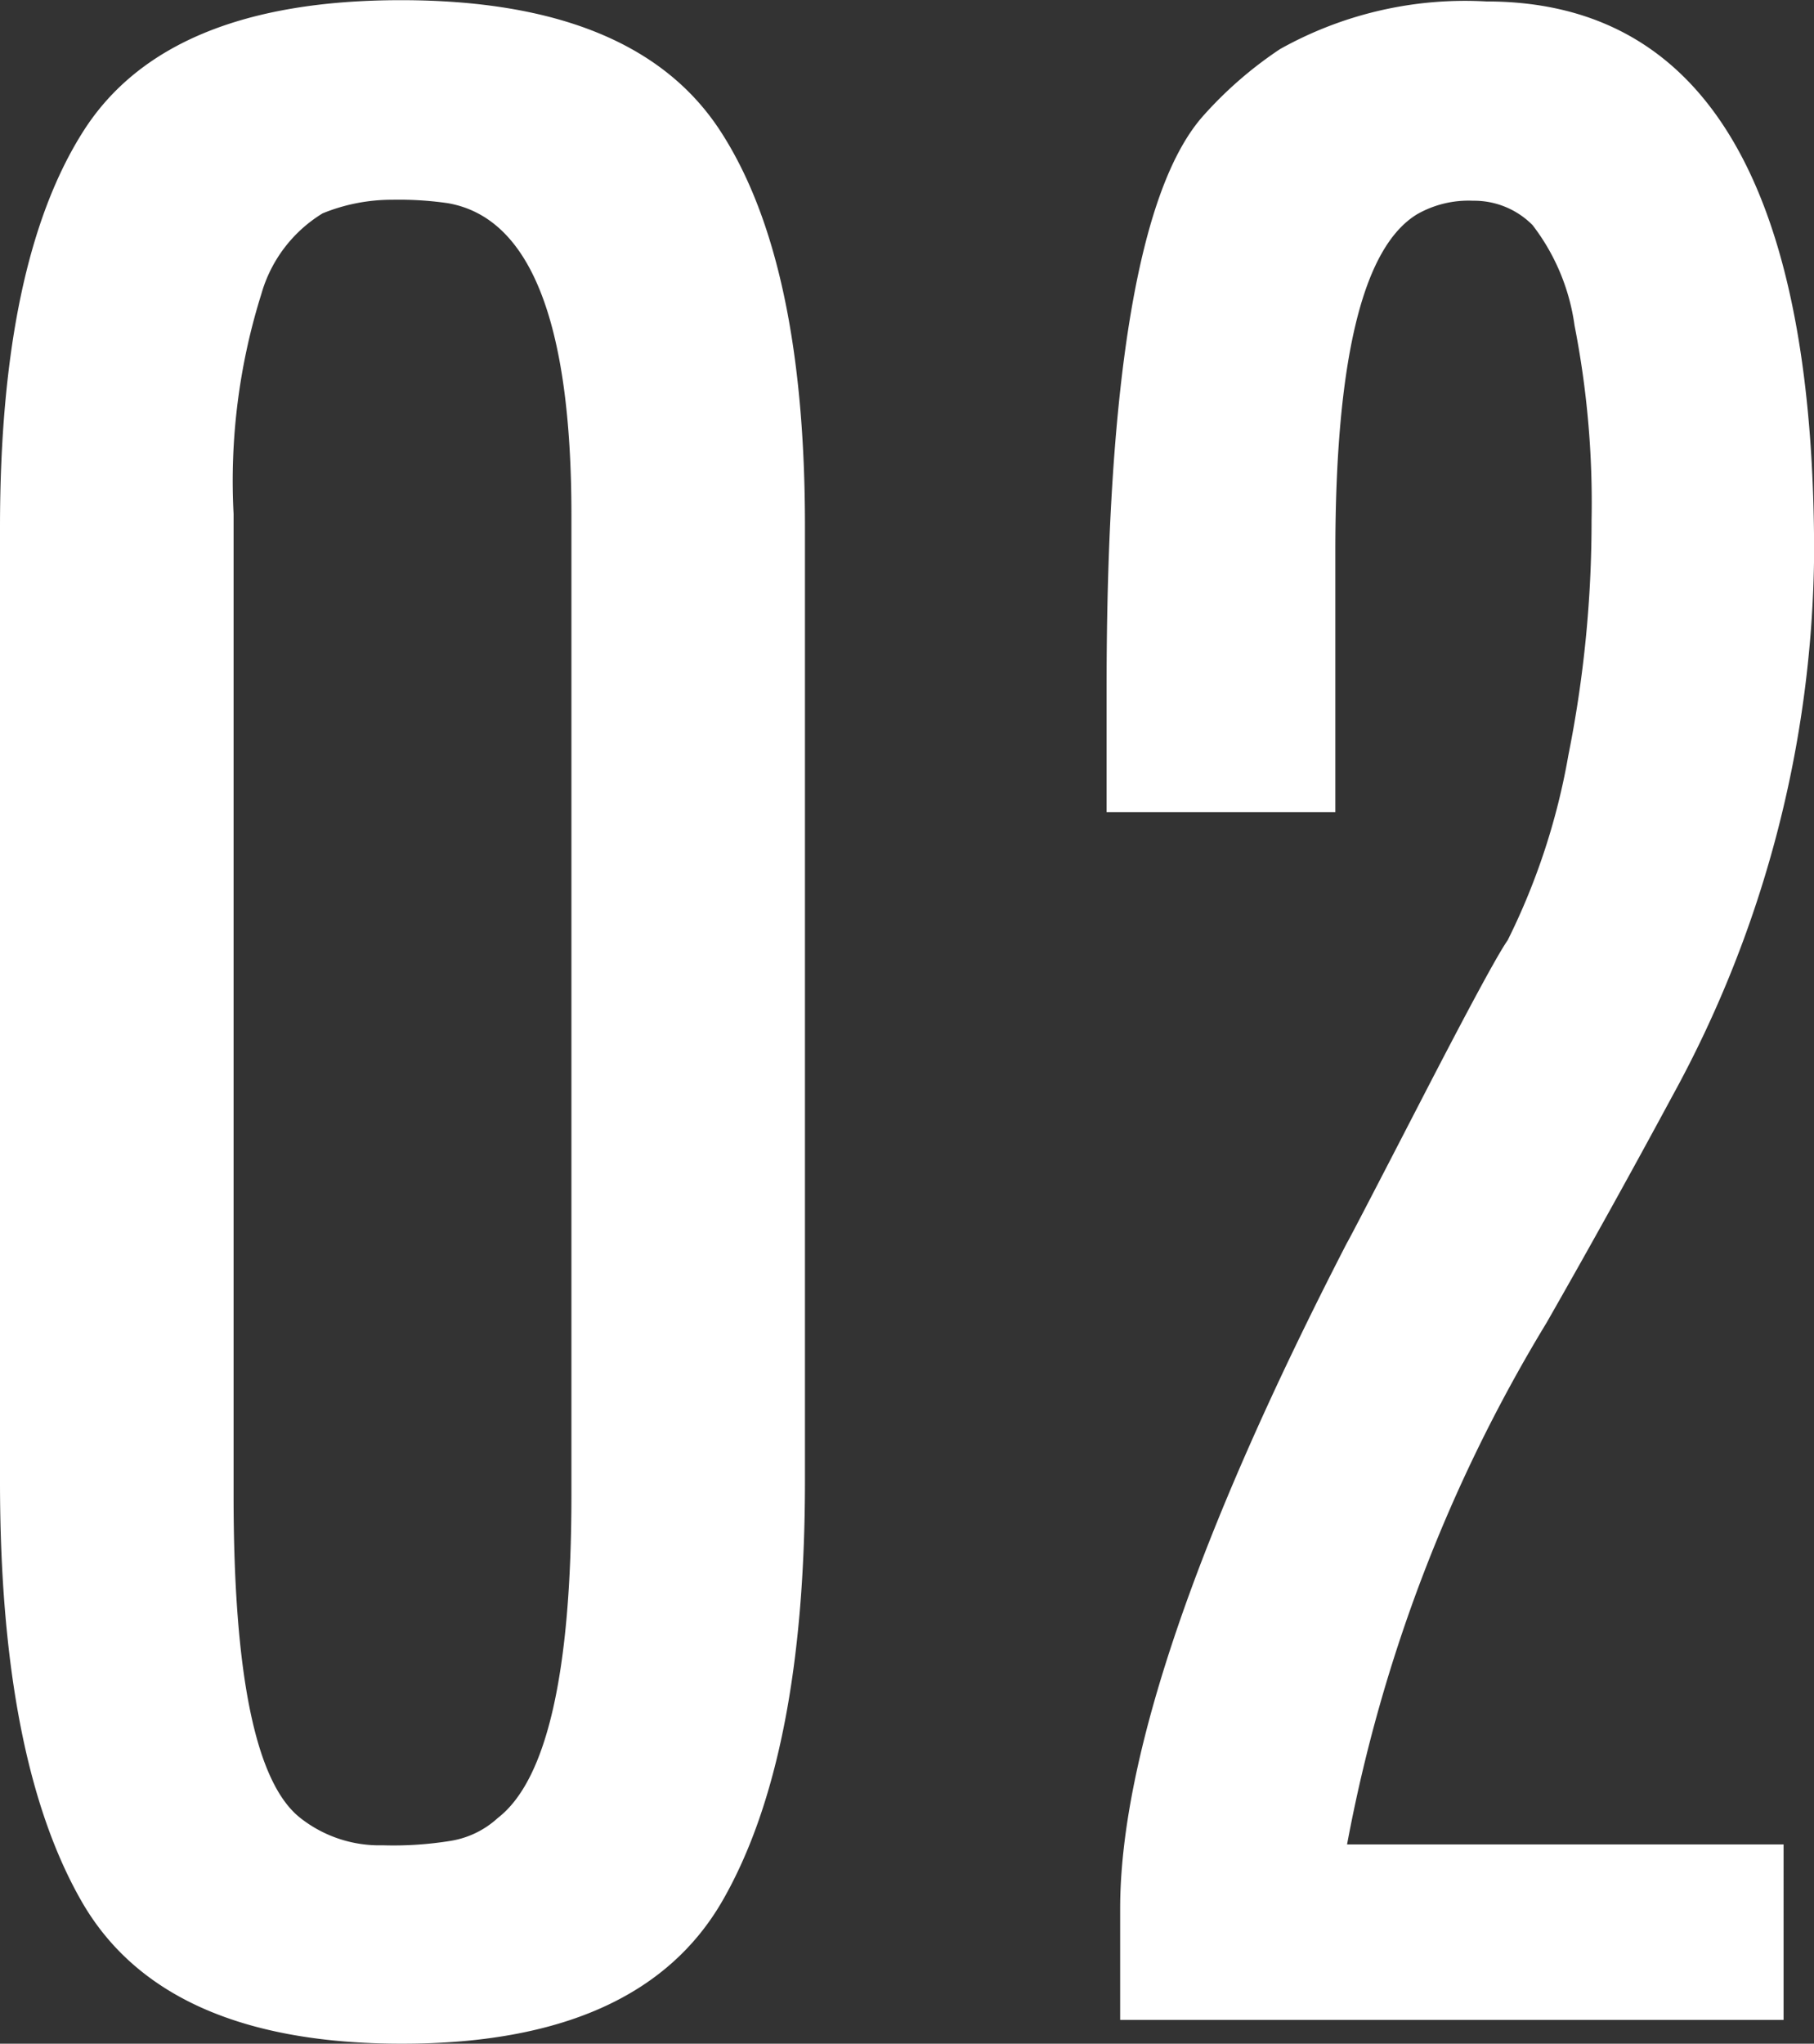 <svg xmlns="http://www.w3.org/2000/svg" width="31.25" height="35.195" viewBox="0 0 31.25 35.195">
  <rect x="0" y="0" width="31.25" height="35.195" fill="#333333" stroke="none"/>
  <path id="パス_954" data-name="パス 954" d="M5.826,20.3q0-4.57,1.436-6.826t5.469-2.256q4.033,0,5.5,2.246T19.693,20.3V36.723q0,4.746-1.416,7.217T12.75,46.41q-4.111,0-5.518-2.451T5.826,36.723Zm9.844-.215q0-5-2.129-5.371a5.892,5.892,0,0,0-.957-.059,3.158,3.158,0,0,0-1.2.234,2.392,2.392,0,0,0-1.055,1.387,10.749,10.749,0,0,0-.479,3.789V36.977q0,4.648,1.152,5.547a2.2,2.2,0,0,0,1.416.469,6.163,6.163,0,0,0,1.182-.078,1.57,1.57,0,0,0,.8-.391q1.27-.977,1.27-5.566V20.082Zm9.219,3.008q0-8.047,1.68-9.9a6.836,6.836,0,0,1,1.309-1.133,6.528,6.528,0,0,1,3.555-.82q5.645,0,5.645,9.512a19.754,19.754,0,0,1-2.441,9.336q-1.074,1.992-2.168,3.906a26.725,26.725,0,0,0-3.437,8.984h7.52V46H25.123V44.086q0-3.887,3.906-11.465.02-.02,1.27-2.441t1.5-2.773a11.594,11.594,0,0,0,1.045-3.184,20.468,20.468,0,0,0,.4-4.043,15.822,15.822,0,0,0-.293-3.359,3.649,3.649,0,0,0-.723-1.729,1.416,1.416,0,0,0-1.025-.42,1.787,1.787,0,0,0-.967.234q-1.406.859-1.406,5.82V25.2H24.889Z" transform="translate(-5.826 -11.215)" fill="#fff"/>
</svg>
